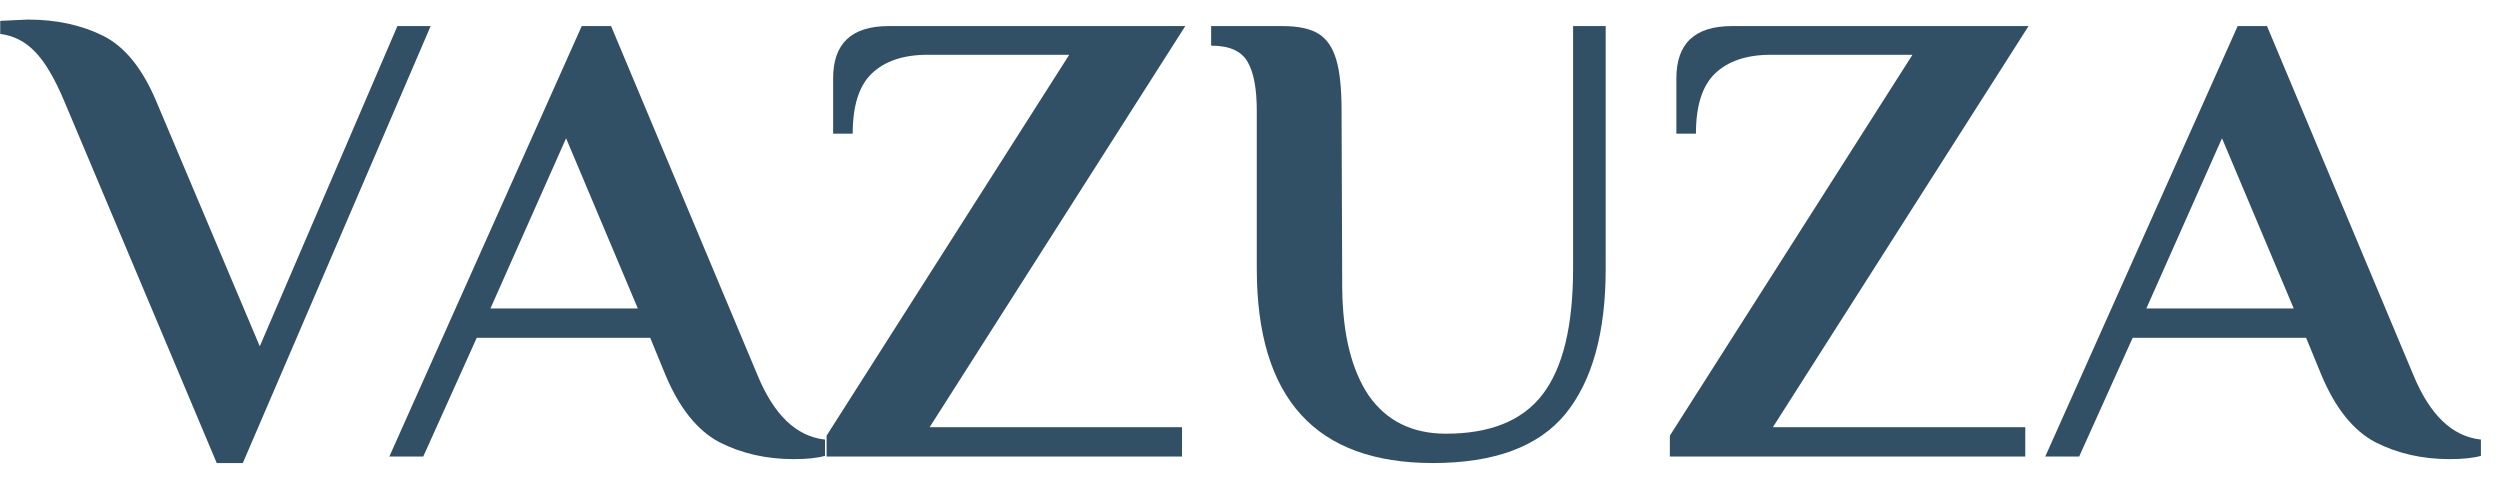<?xml version="1.0" encoding="UTF-8"?> <svg xmlns="http://www.w3.org/2000/svg" width="115" height="22" viewBox="0 0 115 22" fill="none"><path d="M2.98 4.71C2.52 3.61 2.06 2.83 1.6 2.37C1.16 1.91 0.63 1.64 0.01 1.56V0.96L1.27 0.9C2.59 0.9 3.75 1.15 4.75 1.65C5.75 2.15 6.57 3.17 7.21 4.71L11.95 15.93L18.28 1.2H19.81L11.17 21.3H9.97L2.98 4.71Z" fill="#315065"></path><path d="M36.51 21.12C35.25 21.12 34.11 20.86 33.09 20.34C32.07 19.8 31.24 18.76 30.6 17.22L29.91 15.54H21.93L19.47 21H17.91L26.76 1.2H28.11L34.83 17.22C35.59 19.08 36.63 20.08 37.95 20.22V20.97C37.59 21.07 37.11 21.12 36.51 21.12ZM22.56 14.19H29.34L26.04 6.36L22.56 14.19Z" fill="#315065"></path><path d="M38.023 20.04L49.184 2.52H42.673C41.553 2.52 40.694 2.81 40.093 3.39C39.514 3.95 39.224 4.87 39.224 6.15H38.324V3.6C38.324 2 39.173 1.2 40.873 1.2H54.523L42.764 19.65H54.373V21H38.023V20.04Z" fill="#315065"></path><path d="M65.912 21.3C60.513 21.3 57.812 18.32 57.812 12.36V5.1C57.812 4.08 57.672 3.33 57.392 2.85C57.112 2.35 56.553 2.1 55.712 2.1V1.2H59.013C59.733 1.2 60.282 1.32 60.663 1.56C61.042 1.8 61.312 2.2 61.472 2.76C61.633 3.3 61.712 4.08 61.712 5.1L61.742 13.26C61.763 15.38 62.172 17.03 62.972 18.21C63.792 19.37 64.972 19.95 66.513 19.95C68.552 19.95 70.032 19.35 70.953 18.15C71.892 16.93 72.362 15 72.362 12.36V1.2H73.862V12.36C73.862 15.3 73.243 17.53 72.002 19.05C70.763 20.55 68.733 21.3 65.912 21.3Z" fill="#315065"></path><path d="M76.813 20.04L87.973 2.52H81.463C80.343 2.52 79.483 2.81 78.883 3.39C78.303 3.95 78.013 4.87 78.013 6.15H77.113V3.6C77.113 2 77.963 1.2 79.663 1.2H93.313L81.553 19.65H93.163V21H76.813V20.04Z" fill="#315065"></path><path d="M112.682 21.12C111.422 21.12 110.282 20.86 109.262 20.34C108.242 19.8 107.412 18.76 106.772 17.22L106.082 15.54H98.102L95.642 21H94.082L102.932 1.2H104.282L111.002 17.22C111.762 19.08 112.802 20.08 114.122 20.22V20.97C113.762 21.07 113.282 21.12 112.682 21.12ZM98.732 14.19H105.512L102.212 6.36L98.732 14.19Z" fill="#315065"></path></svg> 